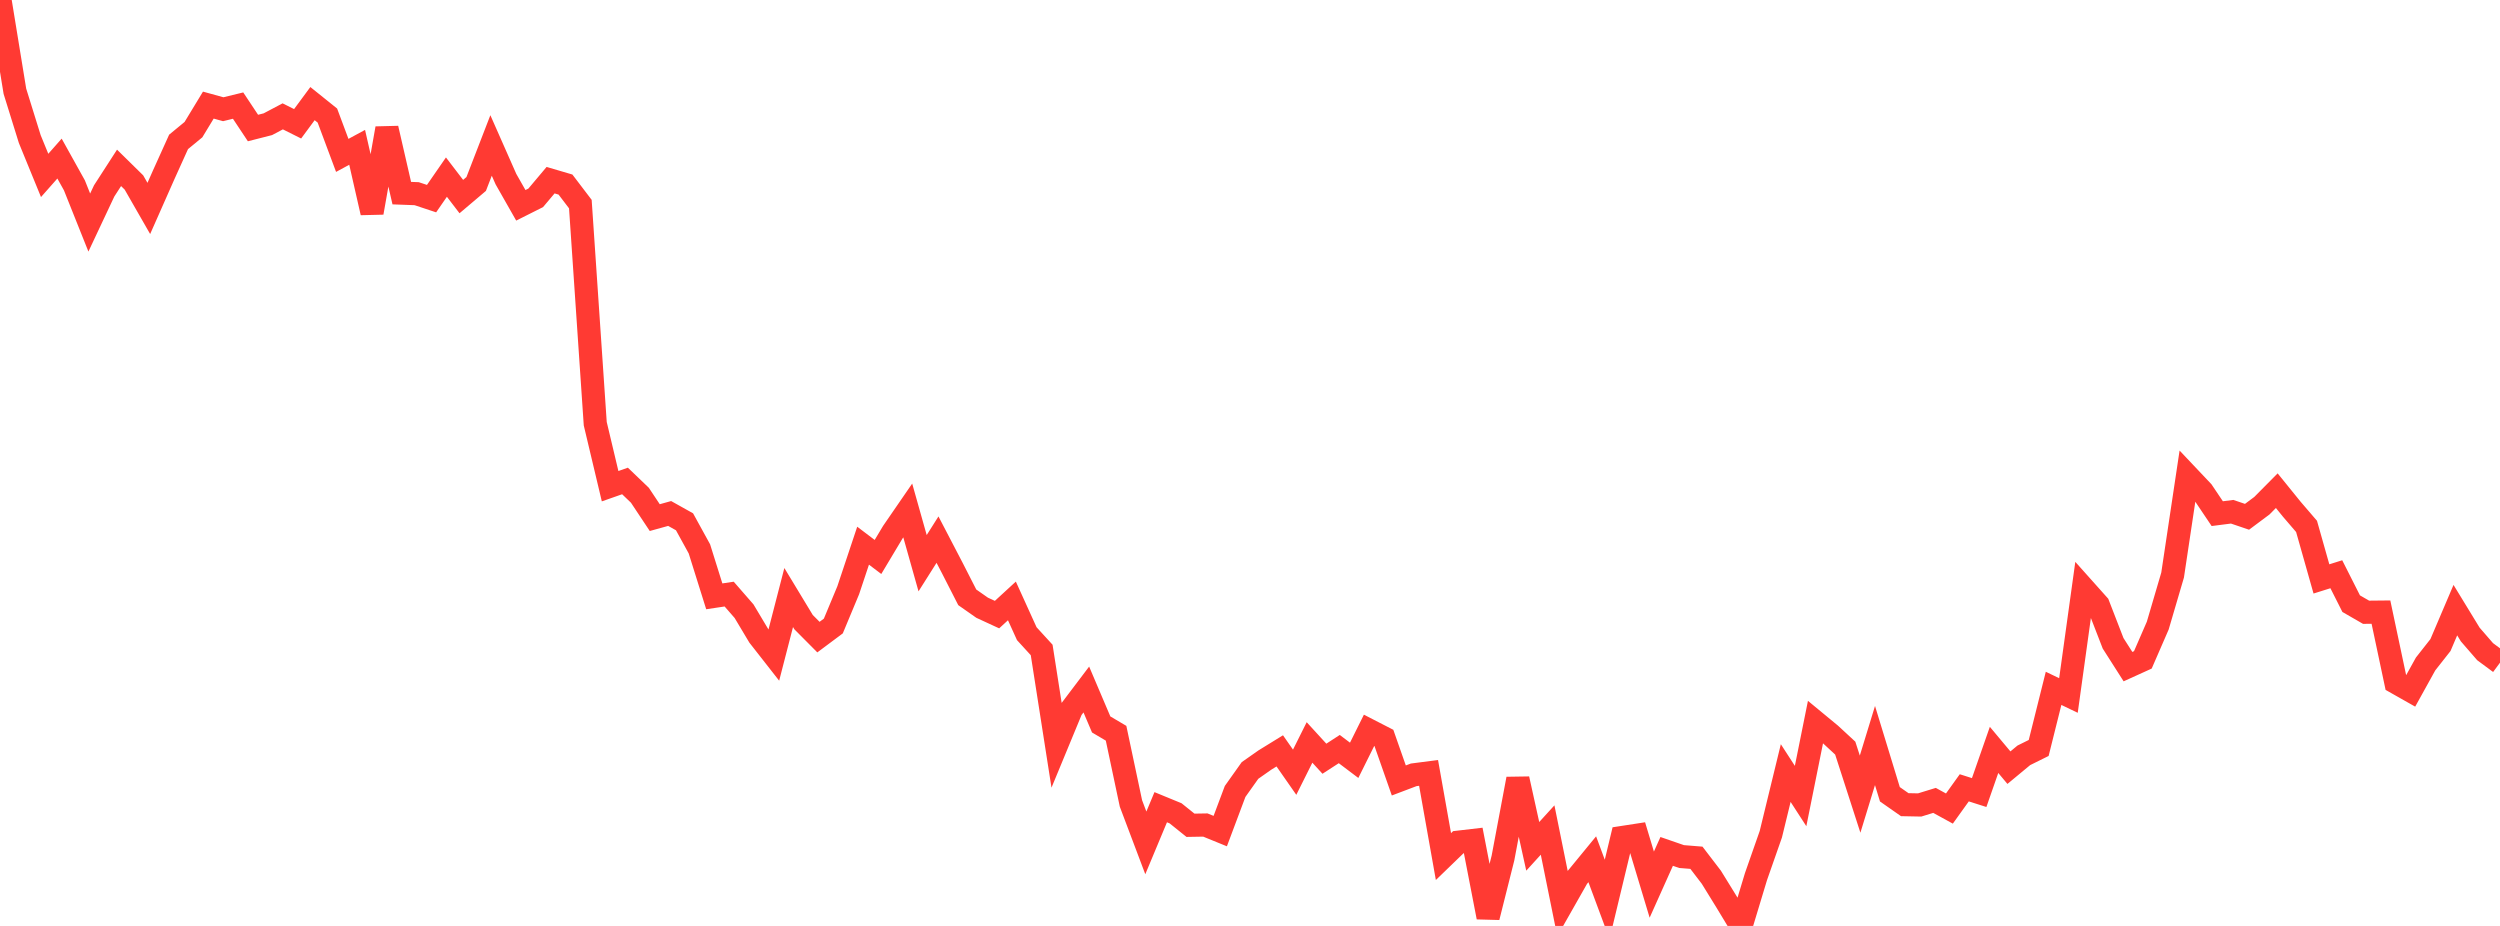 <?xml version="1.0" standalone="no"?>
<!DOCTYPE svg PUBLIC "-//W3C//DTD SVG 1.1//EN" "http://www.w3.org/Graphics/SVG/1.1/DTD/svg11.dtd">

<svg width="135" height="50" viewBox="0 0 135 50" preserveAspectRatio="none" 
  xmlns="http://www.w3.org/2000/svg"
  xmlns:xlink="http://www.w3.org/1999/xlink">


<polyline points="0.0, 0.0 0.804, 4.926 1.607, 7.509 2.411, 9.473 3.214, 8.563 4.018, 10.008 4.821, 12.018 5.625, 10.309 6.429, 9.064 7.232, 9.853 8.036, 11.256 8.839, 9.441 9.643, 7.662 10.446, 7.001 11.25, 5.676 12.054, 5.898 12.857, 5.702 13.661, 6.913 14.464, 6.708 15.268, 6.283 16.071, 6.685 16.875, 5.595 17.679, 6.241 18.482, 8.391 19.286, 7.956 20.089, 11.483 20.893, 6.933 21.696, 10.429 22.5, 10.459 23.304, 10.726 24.107, 9.564 24.911, 10.615 25.714, 9.935 26.518, 7.855 27.321, 9.673 28.125, 11.087 28.929, 10.683 29.732, 9.729 30.536, 9.966 31.339, 11.021 32.143, 22.879 32.946, 26.255 33.75, 25.972 34.554, 26.743 35.357, 27.951 36.161, 27.728 36.964, 28.177 37.768, 29.64 38.571, 32.202 39.375, 32.081 40.179, 33.004 40.982, 34.348 41.786, 35.375 42.589, 32.267 43.393, 33.596 44.196, 34.404 45.0, 33.804 45.804, 31.874 46.607, 29.467 47.411, 30.076 48.214, 28.734 49.018, 27.565 49.821, 30.413 50.625, 29.14 51.429, 30.683 52.232, 32.255 53.036, 32.818 53.839, 33.189 54.643, 32.45 55.446, 34.219 56.25, 35.098 57.054, 40.238 57.857, 38.296 58.661, 37.233 59.464, 39.12 60.268, 39.595 61.071, 43.387 61.875, 45.516 62.679, 43.589 63.482, 43.919 64.286, 44.565 65.089, 44.551 65.893, 44.879 66.696, 42.738 67.5, 41.606 68.304, 41.042 69.107, 40.547 69.911, 41.7 70.714, 40.092 71.518, 40.971 72.321, 40.45 73.125, 41.057 73.929, 39.438 74.732, 39.851 75.536, 42.145 76.339, 41.841 77.143, 41.737 77.946, 46.255 78.75, 45.478 79.554, 45.384 80.357, 49.529 81.161, 46.331 81.964, 42.061 82.768, 45.703 83.571, 44.821 84.375, 48.795 85.179, 47.378 85.982, 46.4 86.786, 48.565 87.589, 45.227 88.393, 45.103 89.196, 47.77 90.0, 45.976 90.804, 46.254 91.607, 46.319 92.411, 47.369 93.214, 48.67 94.018, 50.0 94.821, 47.343 95.625, 45.048 96.429, 41.745 97.232, 42.986 98.036, 38.992 98.839, 39.655 99.643, 40.398 100.446, 42.884 101.25, 40.259 102.054, 42.891 102.857, 43.452 103.661, 43.468 104.464, 43.221 105.268, 43.662 106.071, 42.542 106.875, 42.798 107.679, 40.494 108.482, 41.454 109.286, 40.788 110.089, 40.39 110.893, 37.171 111.696, 37.557 112.5, 31.764 113.304, 32.664 114.107, 34.738 114.911, 35.998 115.714, 35.633 116.518, 33.784 117.321, 31.053 118.125, 25.692 118.929, 26.542 119.732, 27.737 120.536, 27.634 121.339, 27.907 122.143, 27.307 122.946, 26.497 123.75, 27.49 124.554, 28.426 125.357, 31.262 126.161, 31.009 126.964, 32.598 127.768, 33.062 128.571, 33.054 129.375, 36.849 130.179, 37.304 130.982, 35.854 131.786, 34.832 132.589, 32.947 133.393, 34.264 134.196, 35.19 135.0, 35.785" fill="none" stroke="#ff3a33" stroke-width="1.25"/>

</svg>
